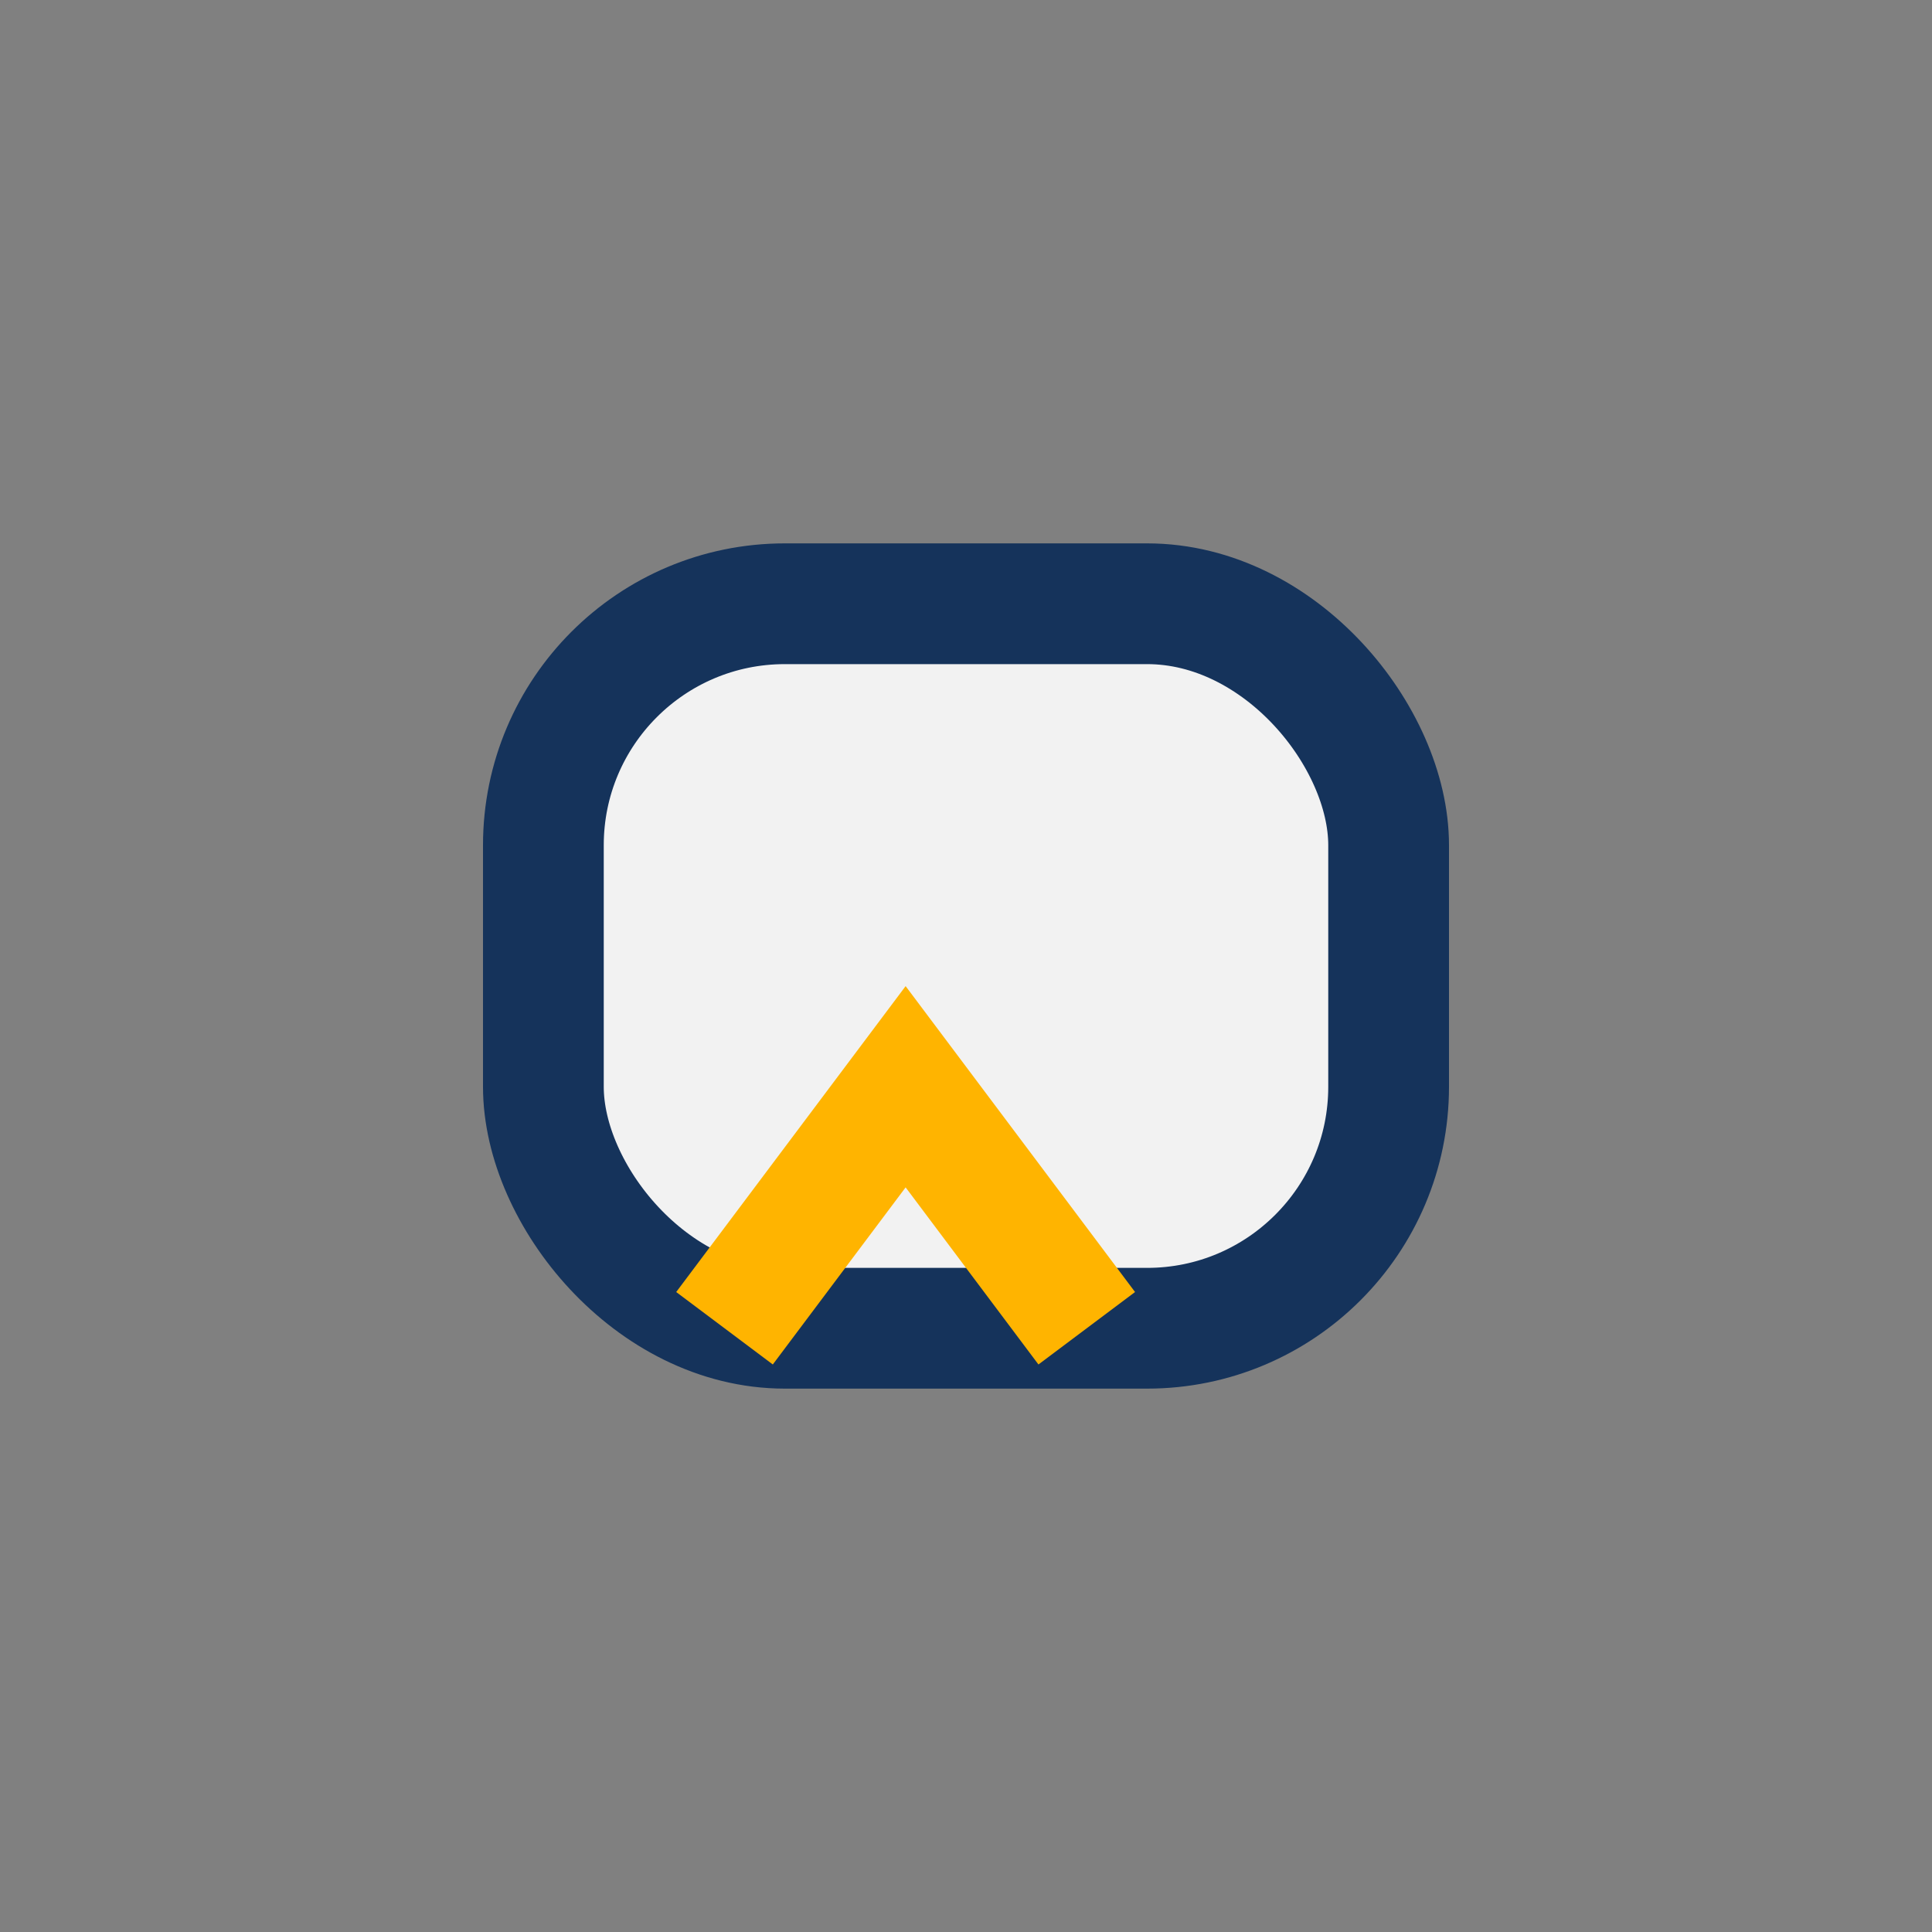 <?xml version="1.0" encoding="UTF-8"?>
<svg xmlns="http://www.w3.org/2000/svg" width="32" height="32" viewBox="0 0 32 32"><rect x="0" y="0" width="32" height="32" fill="#808080" stroke="none"/><rect x="9" y="10" width="14" height="12" rx="4" fill="#F2F2F2" stroke="#15335B" stroke-width="2"/><path d="M12 22l3-4 3 4" stroke="#FFB400" stroke-width="2" fill="none"/></svg>